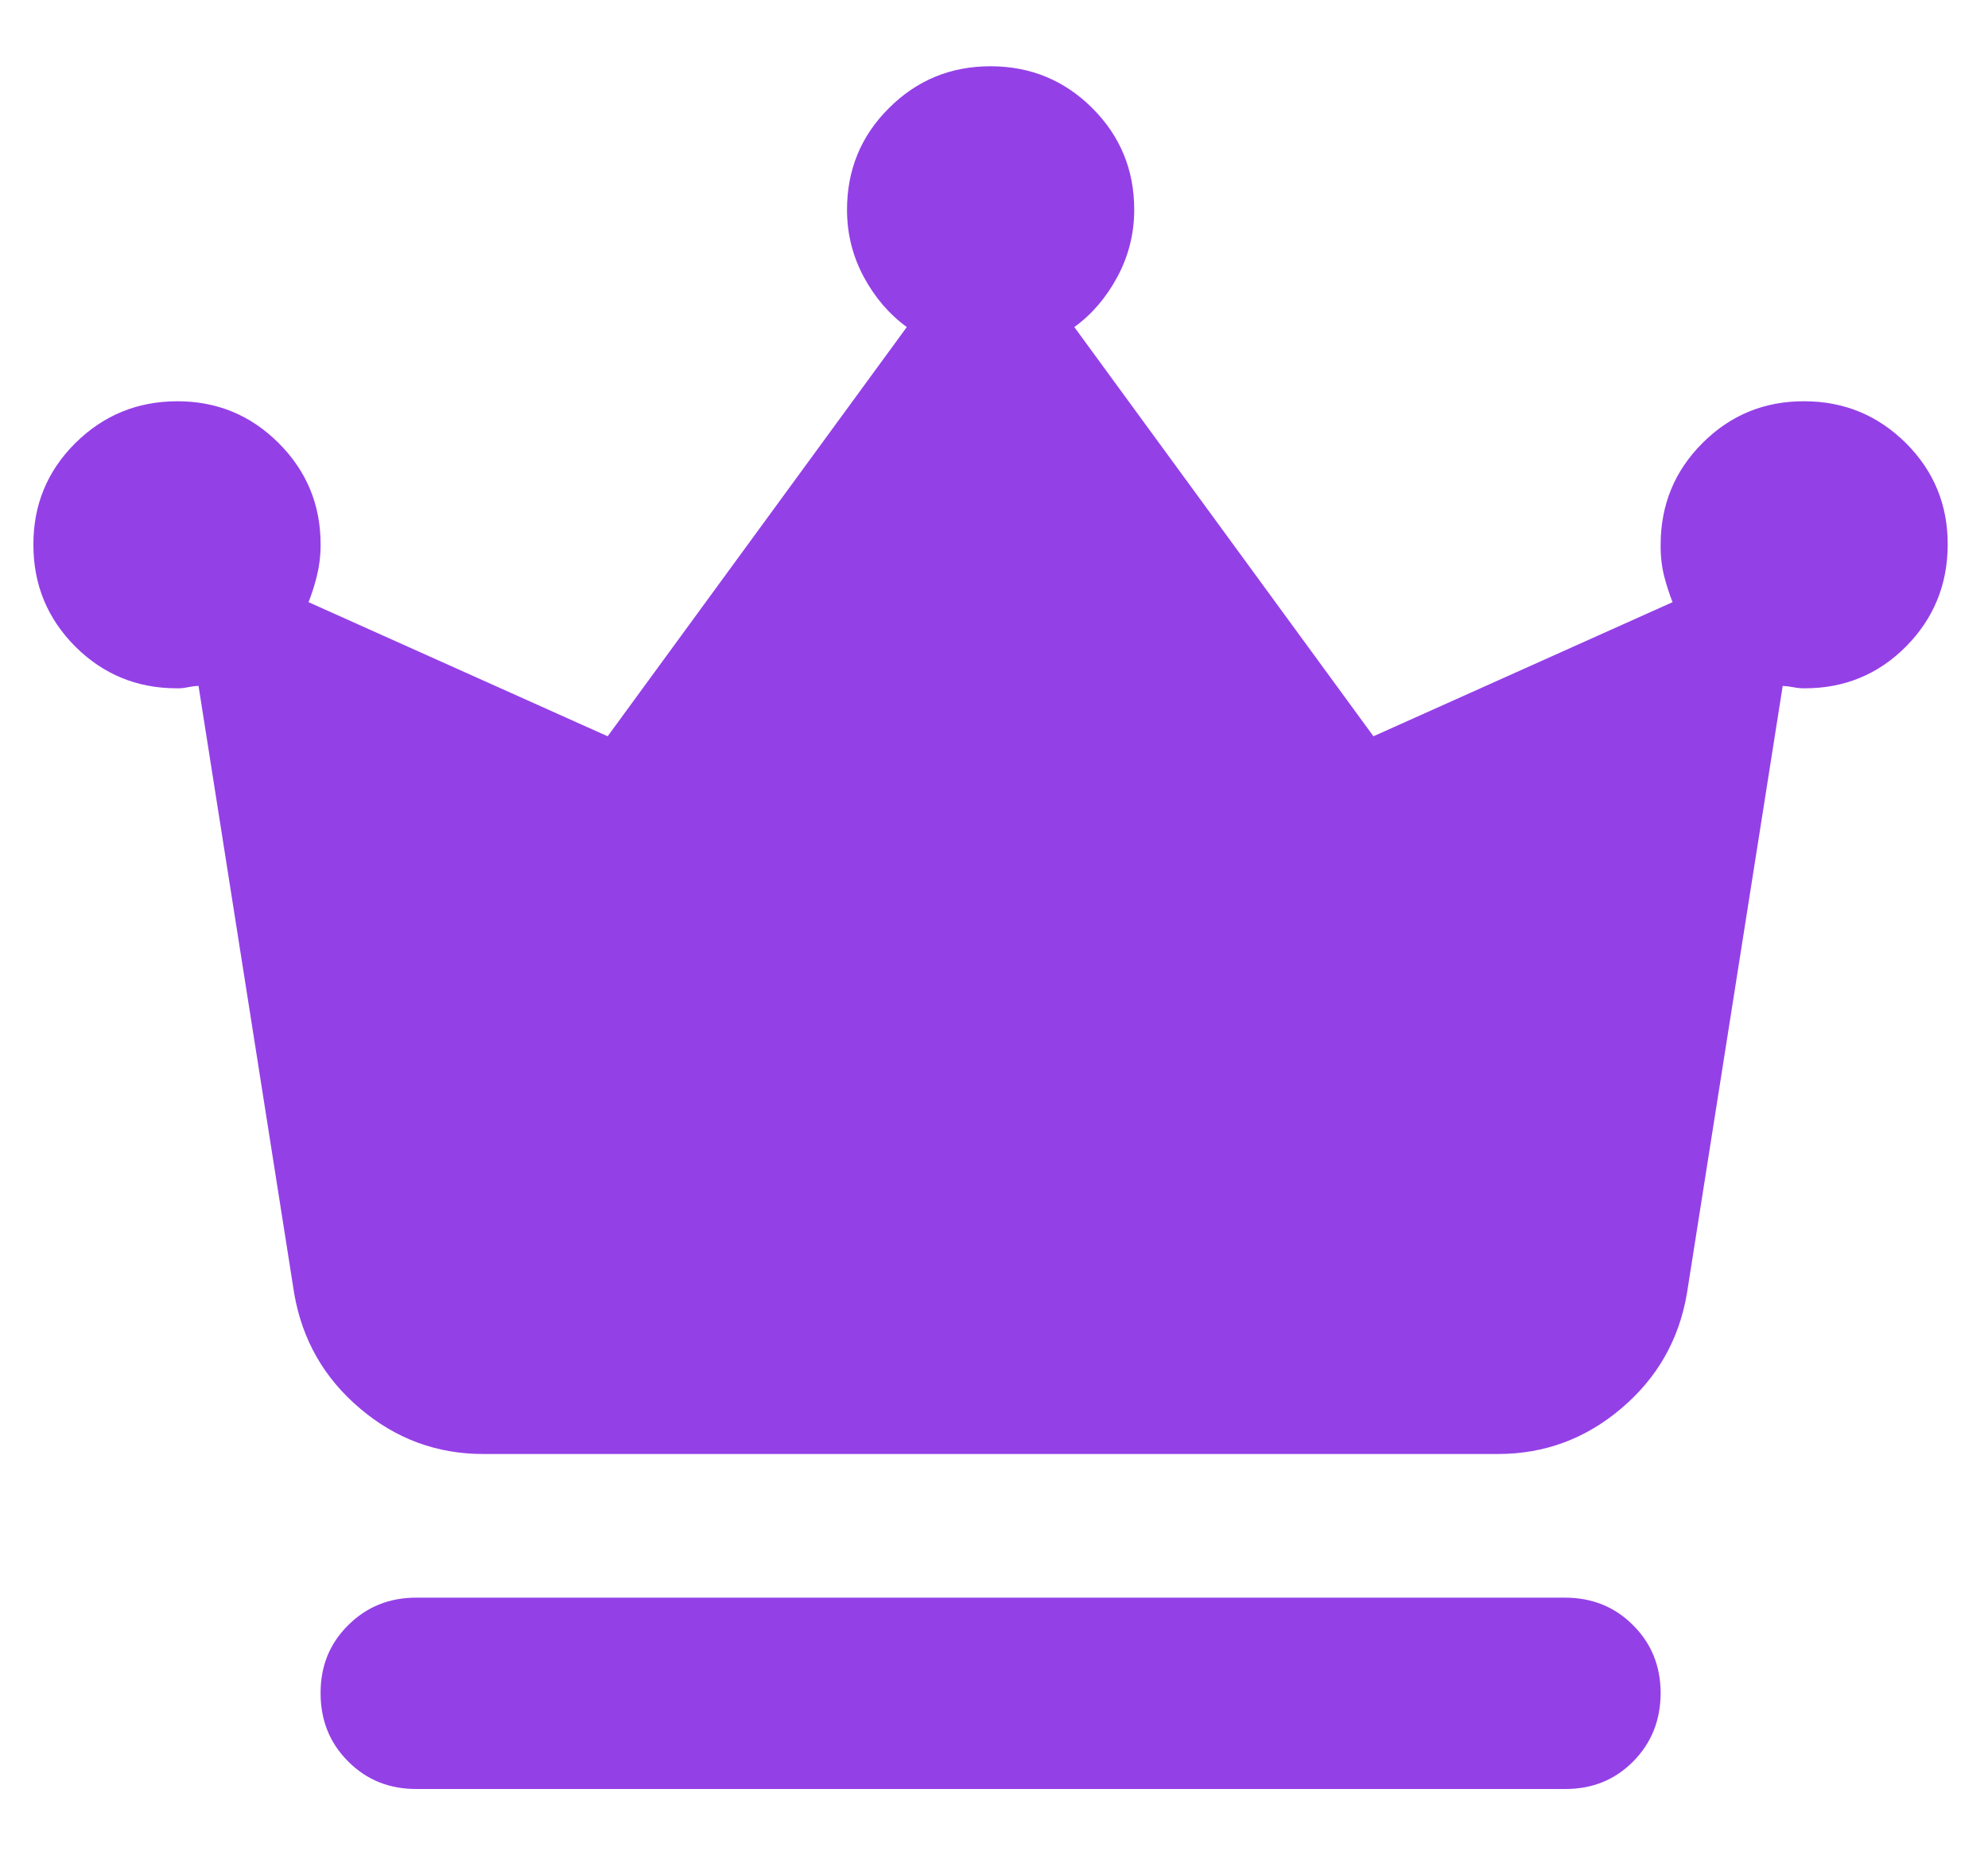 <svg width="15" height="14" viewBox="0 0 15 14" fill="none" xmlns="http://www.w3.org/2000/svg">
<path d="M3.141 13.5C2.936 13.5 2.765 13.431 2.627 13.292C2.488 13.153 2.419 12.982 2.419 12.778C2.418 12.574 2.487 12.402 2.627 12.264C2.766 12.125 2.937 12.056 3.141 12.056H11.807C12.012 12.056 12.184 12.125 12.322 12.264C12.461 12.402 12.53 12.574 12.53 12.778C12.529 12.982 12.46 13.154 12.322 13.293C12.184 13.432 12.012 13.501 11.807 13.5H3.141ZM3.646 10.972C3.297 10.972 2.987 10.858 2.717 10.629C2.446 10.4 2.281 10.112 2.22 9.762L1.498 5.176C1.474 5.176 1.447 5.18 1.417 5.186C1.387 5.192 1.36 5.195 1.335 5.194C1.034 5.194 0.779 5.089 0.568 4.879C0.358 4.668 0.252 4.413 0.252 4.111C0.251 3.81 0.357 3.554 0.568 3.344C0.78 3.134 1.035 3.029 1.335 3.028C1.635 3.027 1.891 3.132 2.103 3.344C2.315 3.556 2.42 3.812 2.419 4.111C2.419 4.195 2.409 4.274 2.391 4.346C2.373 4.418 2.352 4.484 2.328 4.544L4.585 5.556L6.842 2.468C6.71 2.372 6.601 2.245 6.517 2.089C6.433 1.932 6.391 1.764 6.391 1.583C6.391 1.282 6.496 1.026 6.707 0.816C6.918 0.605 7.174 0.5 7.474 0.5C7.775 0.5 8.031 0.606 8.242 0.816C8.453 1.027 8.558 1.282 8.558 1.583C8.558 1.764 8.515 1.932 8.431 2.089C8.347 2.245 8.239 2.372 8.106 2.468L10.363 5.556L12.62 4.544C12.596 4.484 12.575 4.418 12.556 4.346C12.538 4.274 12.529 4.195 12.53 4.111C12.53 3.81 12.635 3.554 12.846 3.343C13.057 3.132 13.313 3.027 13.613 3.028C13.914 3.028 14.169 3.134 14.381 3.344C14.592 3.555 14.697 3.81 14.696 4.111C14.695 4.412 14.59 4.668 14.381 4.879C14.171 5.09 13.915 5.195 13.613 5.194C13.589 5.194 13.562 5.192 13.532 5.186C13.502 5.18 13.475 5.177 13.451 5.176L12.728 9.762C12.668 10.112 12.503 10.4 12.232 10.629C11.962 10.858 11.652 10.972 11.302 10.972H3.646Z" fill="#9440E7"/>
</svg>
